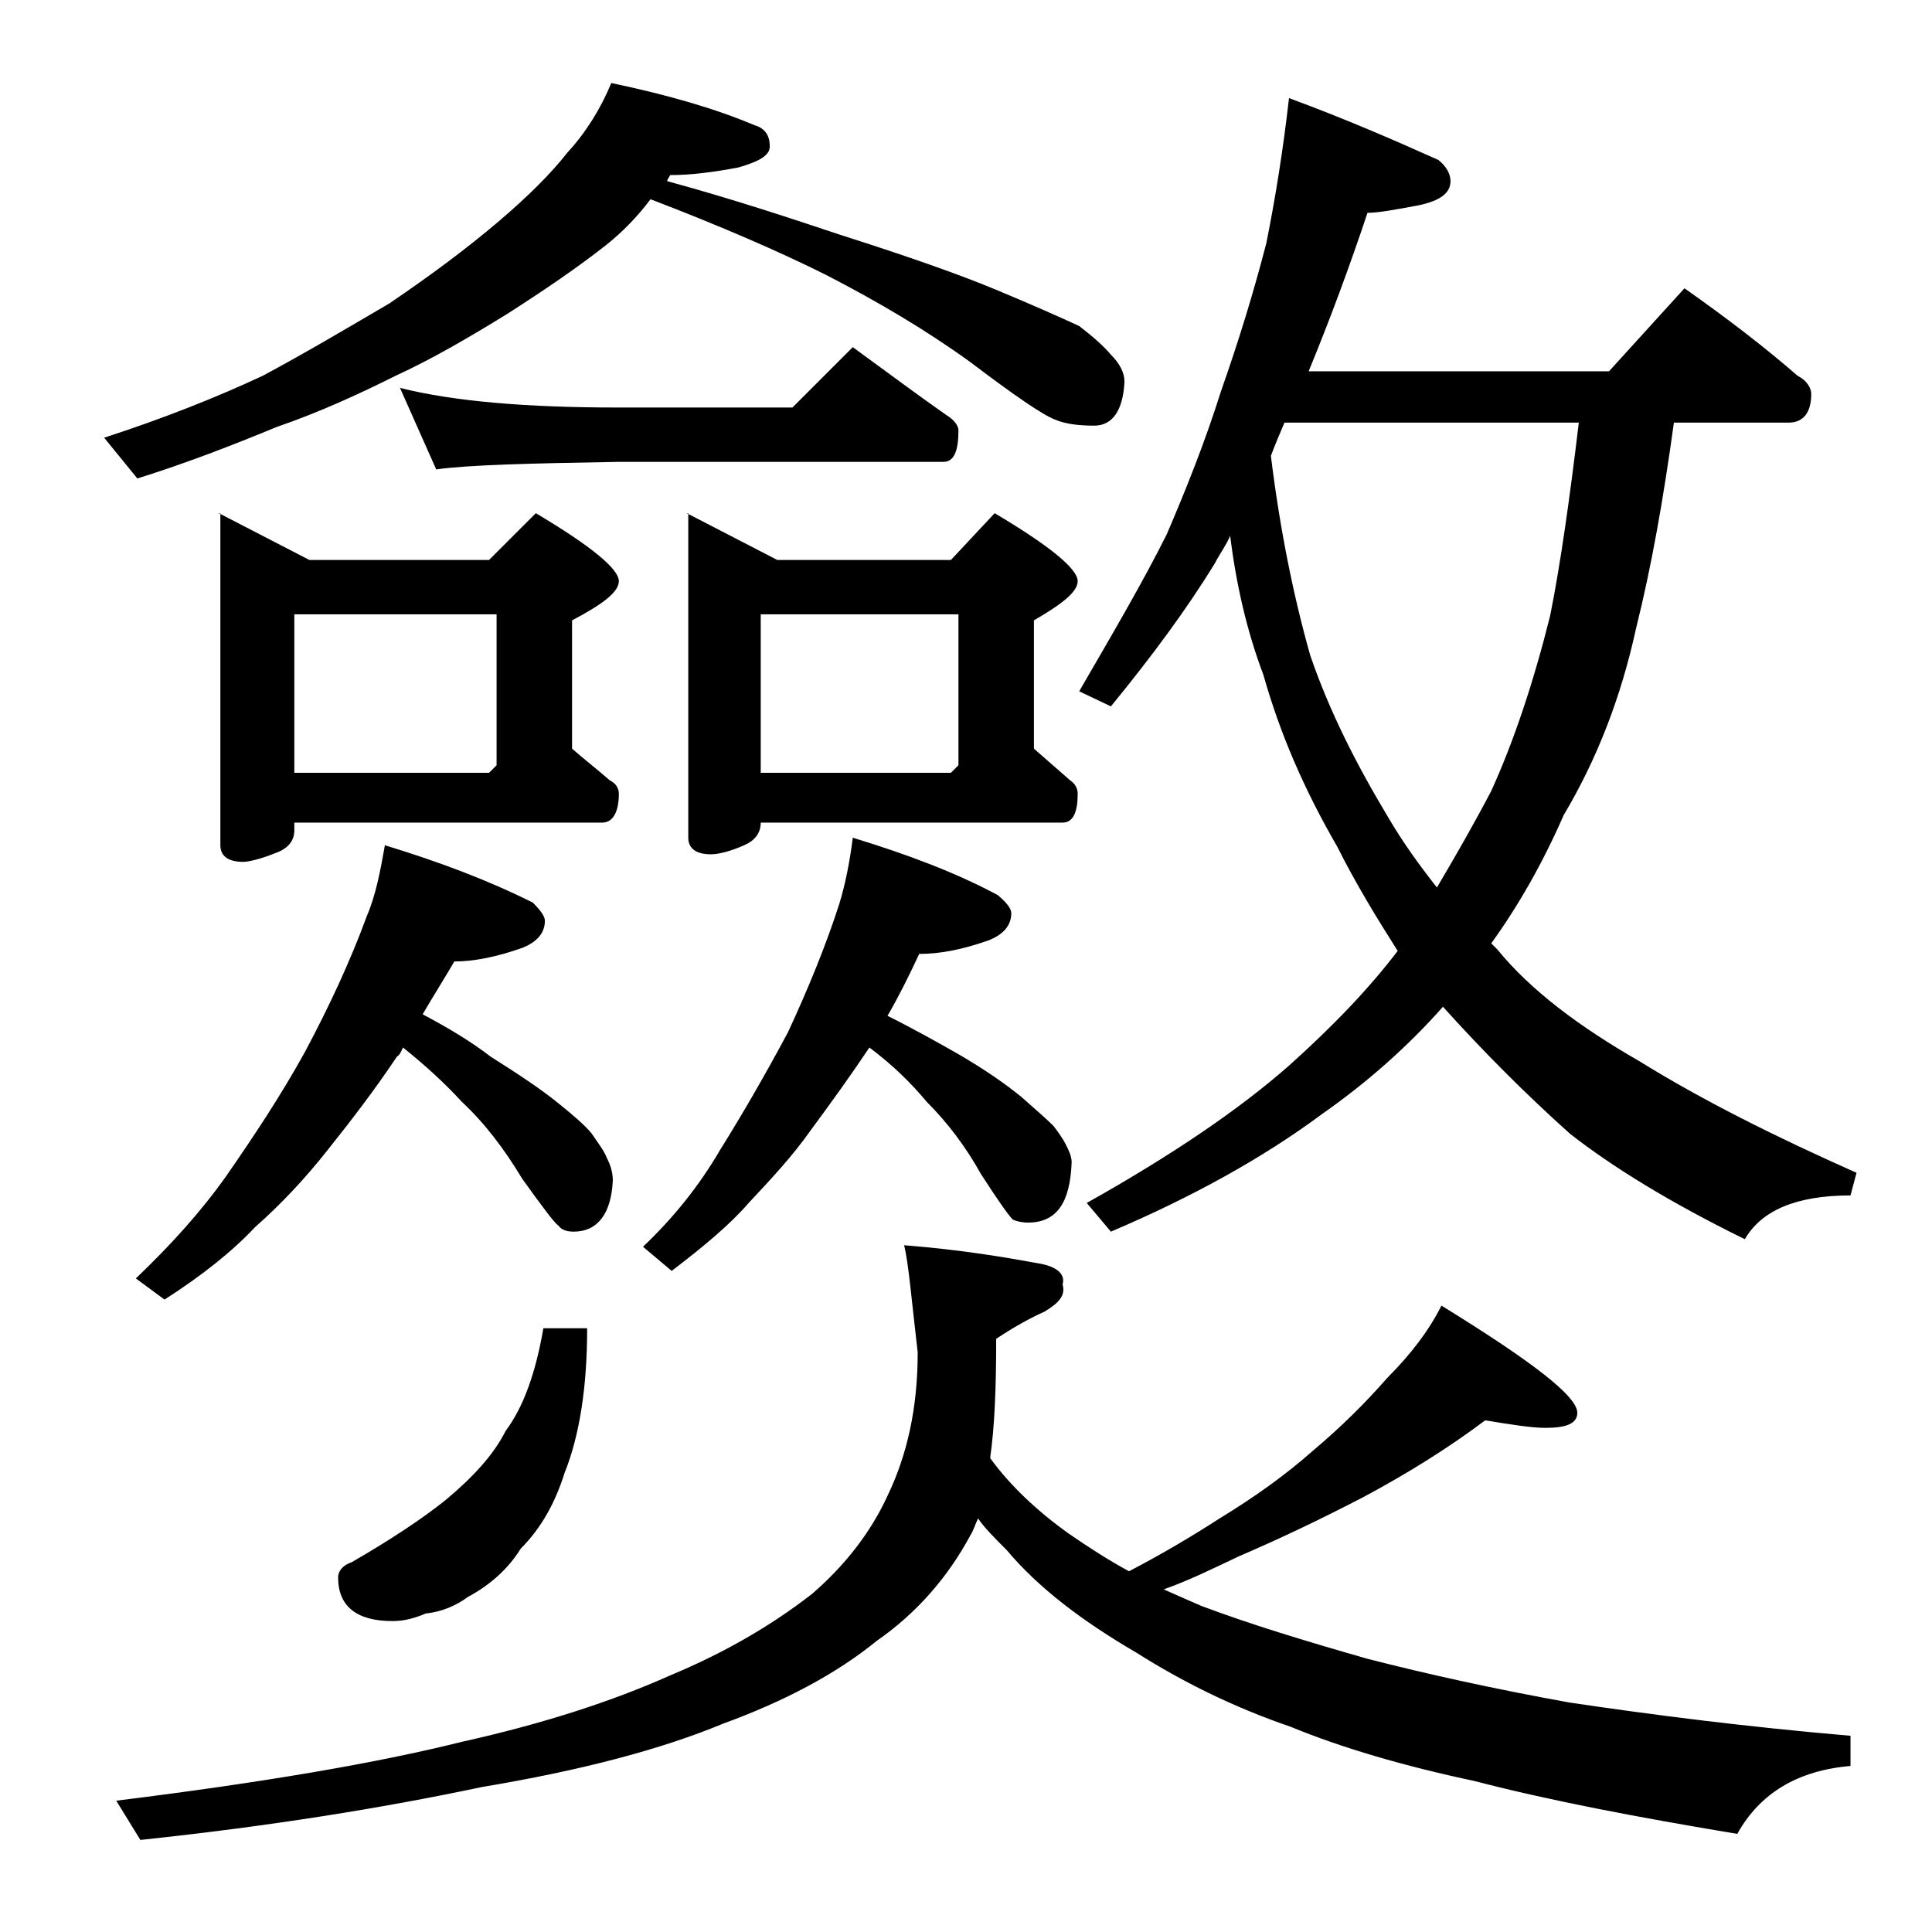 <?xml version="1.0" encoding="utf-8"?>
<!-- Generator: Adobe Illustrator 18.0.0, SVG Export Plug-In . SVG Version: 6.00 Build 0)  -->
<!DOCTYPE svg PUBLIC "-//W3C//DTD SVG 1.1//EN" "http://www.w3.org/Graphics/SVG/1.1/DTD/svg11.dtd">
<svg version="1.1" id="Layer_1" xmlns="http://www.w3.org/2000/svg" xmlns:xlink="http://www.w3.org/1999/xlink" x="0px" y="0px"
	 viewBox="0 0 128 128" enable-background="new 0 0 128 128" xml:space="preserve">
<path d="M40.5,5.5c3.8,0.8,6.9,1.7,9.5,2.8c0.7,0.2,1,0.7,1,1.4c0,0.6-0.7,1-2.1,1.4c-1.6,0.3-3.1,0.5-4.5,0.5
	c-0.1,0.2-0.2,0.3-0.2,0.4c4.4,1.2,8.3,2.5,11.6,3.6c4.4,1.4,7.8,2.6,10.2,3.6c2.4,1,4.2,1.8,5.5,2.4c0.9,0.7,1.6,1.3,2.1,1.9
	c0.6,0.6,0.9,1.2,0.9,1.8c-0.1,1.9-0.8,2.9-2,2.9c-1,0-1.9-0.1-2.6-0.4c-0.8-0.3-2.7-1.6-5.6-3.8c-2.9-2.1-6.1-4-9.6-5.8
	c-3-1.5-6.9-3.2-11.6-5c-0.9,1.2-1.9,2.2-2.9,3c-1.9,1.5-4.1,3-6.6,4.6c-2.6,1.6-5,3-7.4,4.1c-2.4,1.2-5,2.4-7.9,3.4
	c-2.9,1.2-6,2.4-9.2,3.4L6.9,29c4-1.3,7.5-2.7,10.5-4.1c2.8-1.5,5.5-3.1,8.4-4.8c2.8-1.9,5.2-3.7,7.2-5.4c2-1.7,3.5-3.2,4.6-4.6
	C38.8,8.8,39.8,7.2,40.5,5.5z M59.9,82.5c3.8,0.3,6.7,0.8,8.9,1.2c1.2,0.2,1.8,0.7,1.6,1.4c0.2,0.7-0.2,1.2-1.2,1.8
	c-0.9,0.4-2,1-3.2,1.8c0,3.2-0.1,5.8-0.4,7.9c1.3,1.8,3.1,3.5,5.2,5c1.3,0.9,2.7,1.8,4,2.5c2.3-1.2,4.3-2.4,6-3.5
	c2.3-1.4,4.4-2.9,6.2-4.5c1.9-1.6,3.5-3.2,4.9-4.8c1.6-1.6,2.8-3.2,3.6-4.8c6,3.7,9,6,9,7.1c0,0.7-0.7,1-2.1,1c-0.9,0-2.2-0.2-4-0.5
	c-2.4,1.8-5.1,3.5-8.1,5.1c-2.7,1.4-5.4,2.7-8.2,3.9c-1.7,0.8-3.3,1.6-5,2.2c0.9,0.4,1.8,0.8,2.5,1.1c3.2,1.2,6.8,2.3,11,3.5
	c3.9,1,8.4,2,13.4,2.9c5.4,0.8,11.6,1.6,18.6,2.2v2c-3.5,0.3-6,1.8-7.5,4.5c-6.6-1.1-12.4-2.2-17.4-3.5c-4.7-1-8.8-2.2-12.2-3.6
	c-3.8-1.3-7.2-3-10.2-4.9c-3.6-2.1-6.5-4.3-8.6-6.8c-0.8-0.8-1.5-1.5-1.9-2.1c-0.2,0.4-0.3,0.8-0.5,1.1c-1.5,2.8-3.6,5.2-6.2,7
	c-2.7,2.2-6.1,4-10.2,5.5c-4.1,1.7-9.4,3.1-16,4.2c-6.6,1.4-14.1,2.6-22.6,3.5l-1.6-2.6c9.7-1.2,17.3-2.5,22.9-3.9
	c5.4-1.2,10-2.7,13.8-4.4c3.6-1.5,6.7-3.3,9.4-5.4c2.2-1.9,3.9-4.1,5-6.5c1.3-2.7,2-5.8,2-9.5C60.4,86.2,60.2,83.7,59.9,82.5z
	 M25.5,56c3.6,1.1,6.8,2.3,9.8,3.8c0.5,0.5,0.8,0.9,0.8,1.2c0,0.8-0.5,1.4-1.5,1.8c-1.7,0.6-3.2,0.9-4.5,0.9
	c-0.7,1.2-1.4,2.3-2.1,3.5c1.7,0.9,3.2,1.8,4.5,2.8c1.9,1.2,3.4,2.2,4.5,3.1c1,0.8,1.8,1.5,2.2,2c0.4,0.6,0.8,1.1,1,1.6
	c0.2,0.4,0.4,0.9,0.4,1.5c-0.1,2.2-1,3.4-2.6,3.4c-0.4,0-0.8-0.1-1-0.4c-0.3-0.2-1.1-1.3-2.4-3.1c-1.2-2-2.5-3.7-4-5.1
	c-1.1-1.2-2.4-2.4-3.9-3.6c-0.1,0.2-0.2,0.5-0.4,0.6c-1.4,2.1-3,4.2-4.6,6.2c-1.5,1.9-3.1,3.6-4.8,5.1c-1.5,1.6-3.5,3.2-6,4.8
	L9,84.7c2.3-2.2,4.3-4.4,6-6.8c1.8-2.6,3.6-5.3,5.2-8.2c1.6-3,3-6,4.1-9C24.9,59.3,25.2,57.7,25.5,56z M14.5,34l6,3.1h11.9l3.1-3.1
	c3.7,2.2,5.5,3.7,5.5,4.5c0,0.7-1,1.5-3.1,2.6v8.5c0.8,0.7,1.7,1.4,2.5,2.1c0.4,0.2,0.6,0.5,0.6,0.9c0,1.2-0.4,1.9-1.1,1.9H19.5V55
	c0,0.7-0.4,1.2-1.2,1.5c-1,0.4-1.8,0.6-2.2,0.6c-1,0-1.5-0.4-1.5-1.1V34z M19.5,51.2h12.9l0.5-0.5v-10H19.5V51.2z M36,88h2.9
	c0,3.9-0.5,7.1-1.5,9.6c-0.6,1.9-1.5,3.6-2.9,5c-0.8,1.3-2,2.4-3.5,3.2c-0.8,0.6-1.8,1-2.8,1.1c-0.7,0.3-1.4,0.5-2.2,0.5
	c-2.4,0-3.6-1-3.6-2.9c0-0.4,0.3-0.8,0.9-1c2.6-1.5,4.7-2.9,6.2-4.1c1.8-1.5,3.2-3,4-4.6C34.7,93.2,35.5,90.9,36,88z M26.5,25.7
	C30.1,26.6,34.9,27,41,27h11.5l4-4c2.2,1.6,4.2,3.1,6.2,4.5c0.5,0.3,0.8,0.7,0.8,1c0,1.4-0.3,2.1-1,2.1H41c-5.9,0.1-10,0.2-12.1,0.5
	L26.5,25.7z M56.5,55.5c3.6,1.1,6.8,2.3,9.6,3.8c0.6,0.5,0.9,0.9,0.9,1.2c0,0.8-0.5,1.4-1.5,1.8c-1.7,0.6-3.2,0.9-4.6,0.9
	c-0.7,1.5-1.4,2.9-2.1,4.1c1.8,0.9,3.4,1.8,4.8,2.6c1.7,1,3,1.9,4.1,2.8c0.9,0.8,1.6,1.4,2.1,1.9c0.3,0.4,0.6,0.8,0.8,1.2
	c0.2,0.4,0.4,0.8,0.4,1.2c-0.1,2.7-1,4-2.9,4c-0.4,0-0.8-0.1-1-0.2c-0.3-0.3-1-1.3-2.1-3c-1-1.8-2.2-3.4-3.6-4.8
	c-1-1.2-2.2-2.4-3.8-3.6c-1.2,1.8-2.5,3.6-3.9,5.5c-1.2,1.7-2.6,3.2-4.1,4.8c-1.2,1.4-3,2.9-5.1,4.5l-1.9-1.6c2-1.9,3.7-4,5.1-6.4
	c1.5-2.4,3-5,4.5-7.8c1.3-2.8,2.5-5.7,3.4-8.5C56,58.6,56.3,57.1,56.5,55.5z M45.5,34l6,3.1H63l2.9-3.1c3.7,2.2,5.5,3.7,5.5,4.5
	c0,0.7-1,1.5-2.9,2.6v8.5c0.8,0.7,1.6,1.4,2.4,2.1c0.3,0.2,0.5,0.5,0.5,0.9c0,1.2-0.3,1.9-1,1.9h-20c0,0.7-0.4,1.2-1.1,1.5
	c-0.9,0.4-1.7,0.6-2.2,0.6c-1,0-1.5-0.4-1.5-1.1V34z M50.4,51.2H63l0.5-0.5v-10H50.4V51.2z M85.4,6.5c3.8,1.4,7,2.8,9.9,4.1
	c0.5,0.4,0.8,0.9,0.8,1.4c0,0.8-0.7,1.3-2.1,1.6c-1.6,0.3-2.7,0.5-3.4,0.5c-1.2,3.6-2.5,7.1-3.9,10.5h19.9l5-5.5
	c2.7,1.9,5.2,3.8,7.5,5.8c0.6,0.3,0.9,0.8,0.9,1.2c0,1.2-0.5,1.9-1.5,1.9h-7.6c-0.7,5.1-1.5,9.6-2.5,13.6c-1,4.6-2.6,8.7-4.8,12.4
	c-1.4,3.2-3,6-4.8,8.5c0.2,0.2,0.3,0.3,0.4,0.4c2.2,2.7,5.4,5.1,9.4,7.4c4.2,2.6,9,5,14.4,7.4l-0.4,1.5c-3.6,0-5.9,1-7,2.9
	c-4.9-2.4-8.8-4.8-11.6-7c-2.9-2.6-5.7-5.4-8.4-8.4c-2.3,2.6-5,5-8,7.1c-3.9,2.9-8.6,5.5-14,7.8l-1.6-1.9c5.7-3.2,10.1-6.2,13.4-9.1
	c2.9-2.6,5.3-5.1,7.2-7.6c-1.4-2.2-2.8-4.5-4-6.9c-2.2-3.8-3.8-7.5-4.9-11.4c-1.1-2.9-1.8-6-2.2-9.2c-0.3,0.7-0.7,1.2-1,1.8
	c-1.9,3.1-4.2,6.2-6.9,9.5l-2.1-1c2.2-3.8,4.2-7.2,5.8-10.4c1.2-2.8,2.5-6,3.6-9.5c1.2-3.4,2.2-6.7,3-9.8C84.5,13.1,85,10,85.4,6.5z
	 M84.2,30.2c0.6,4.9,1.5,9.3,2.6,13.2c1.3,3.8,3.1,7.3,5.2,10.8c1,1.7,2.1,3.2,3.2,4.6c1.3-2.2,2.5-4.3,3.6-6.4
	c1.5-3.3,2.8-7.2,3.9-11.6c0.7-3.5,1.3-7.8,1.9-12.8H85.1C84.8,28.7,84.5,29.4,84.2,30.2z"/>
</svg>
